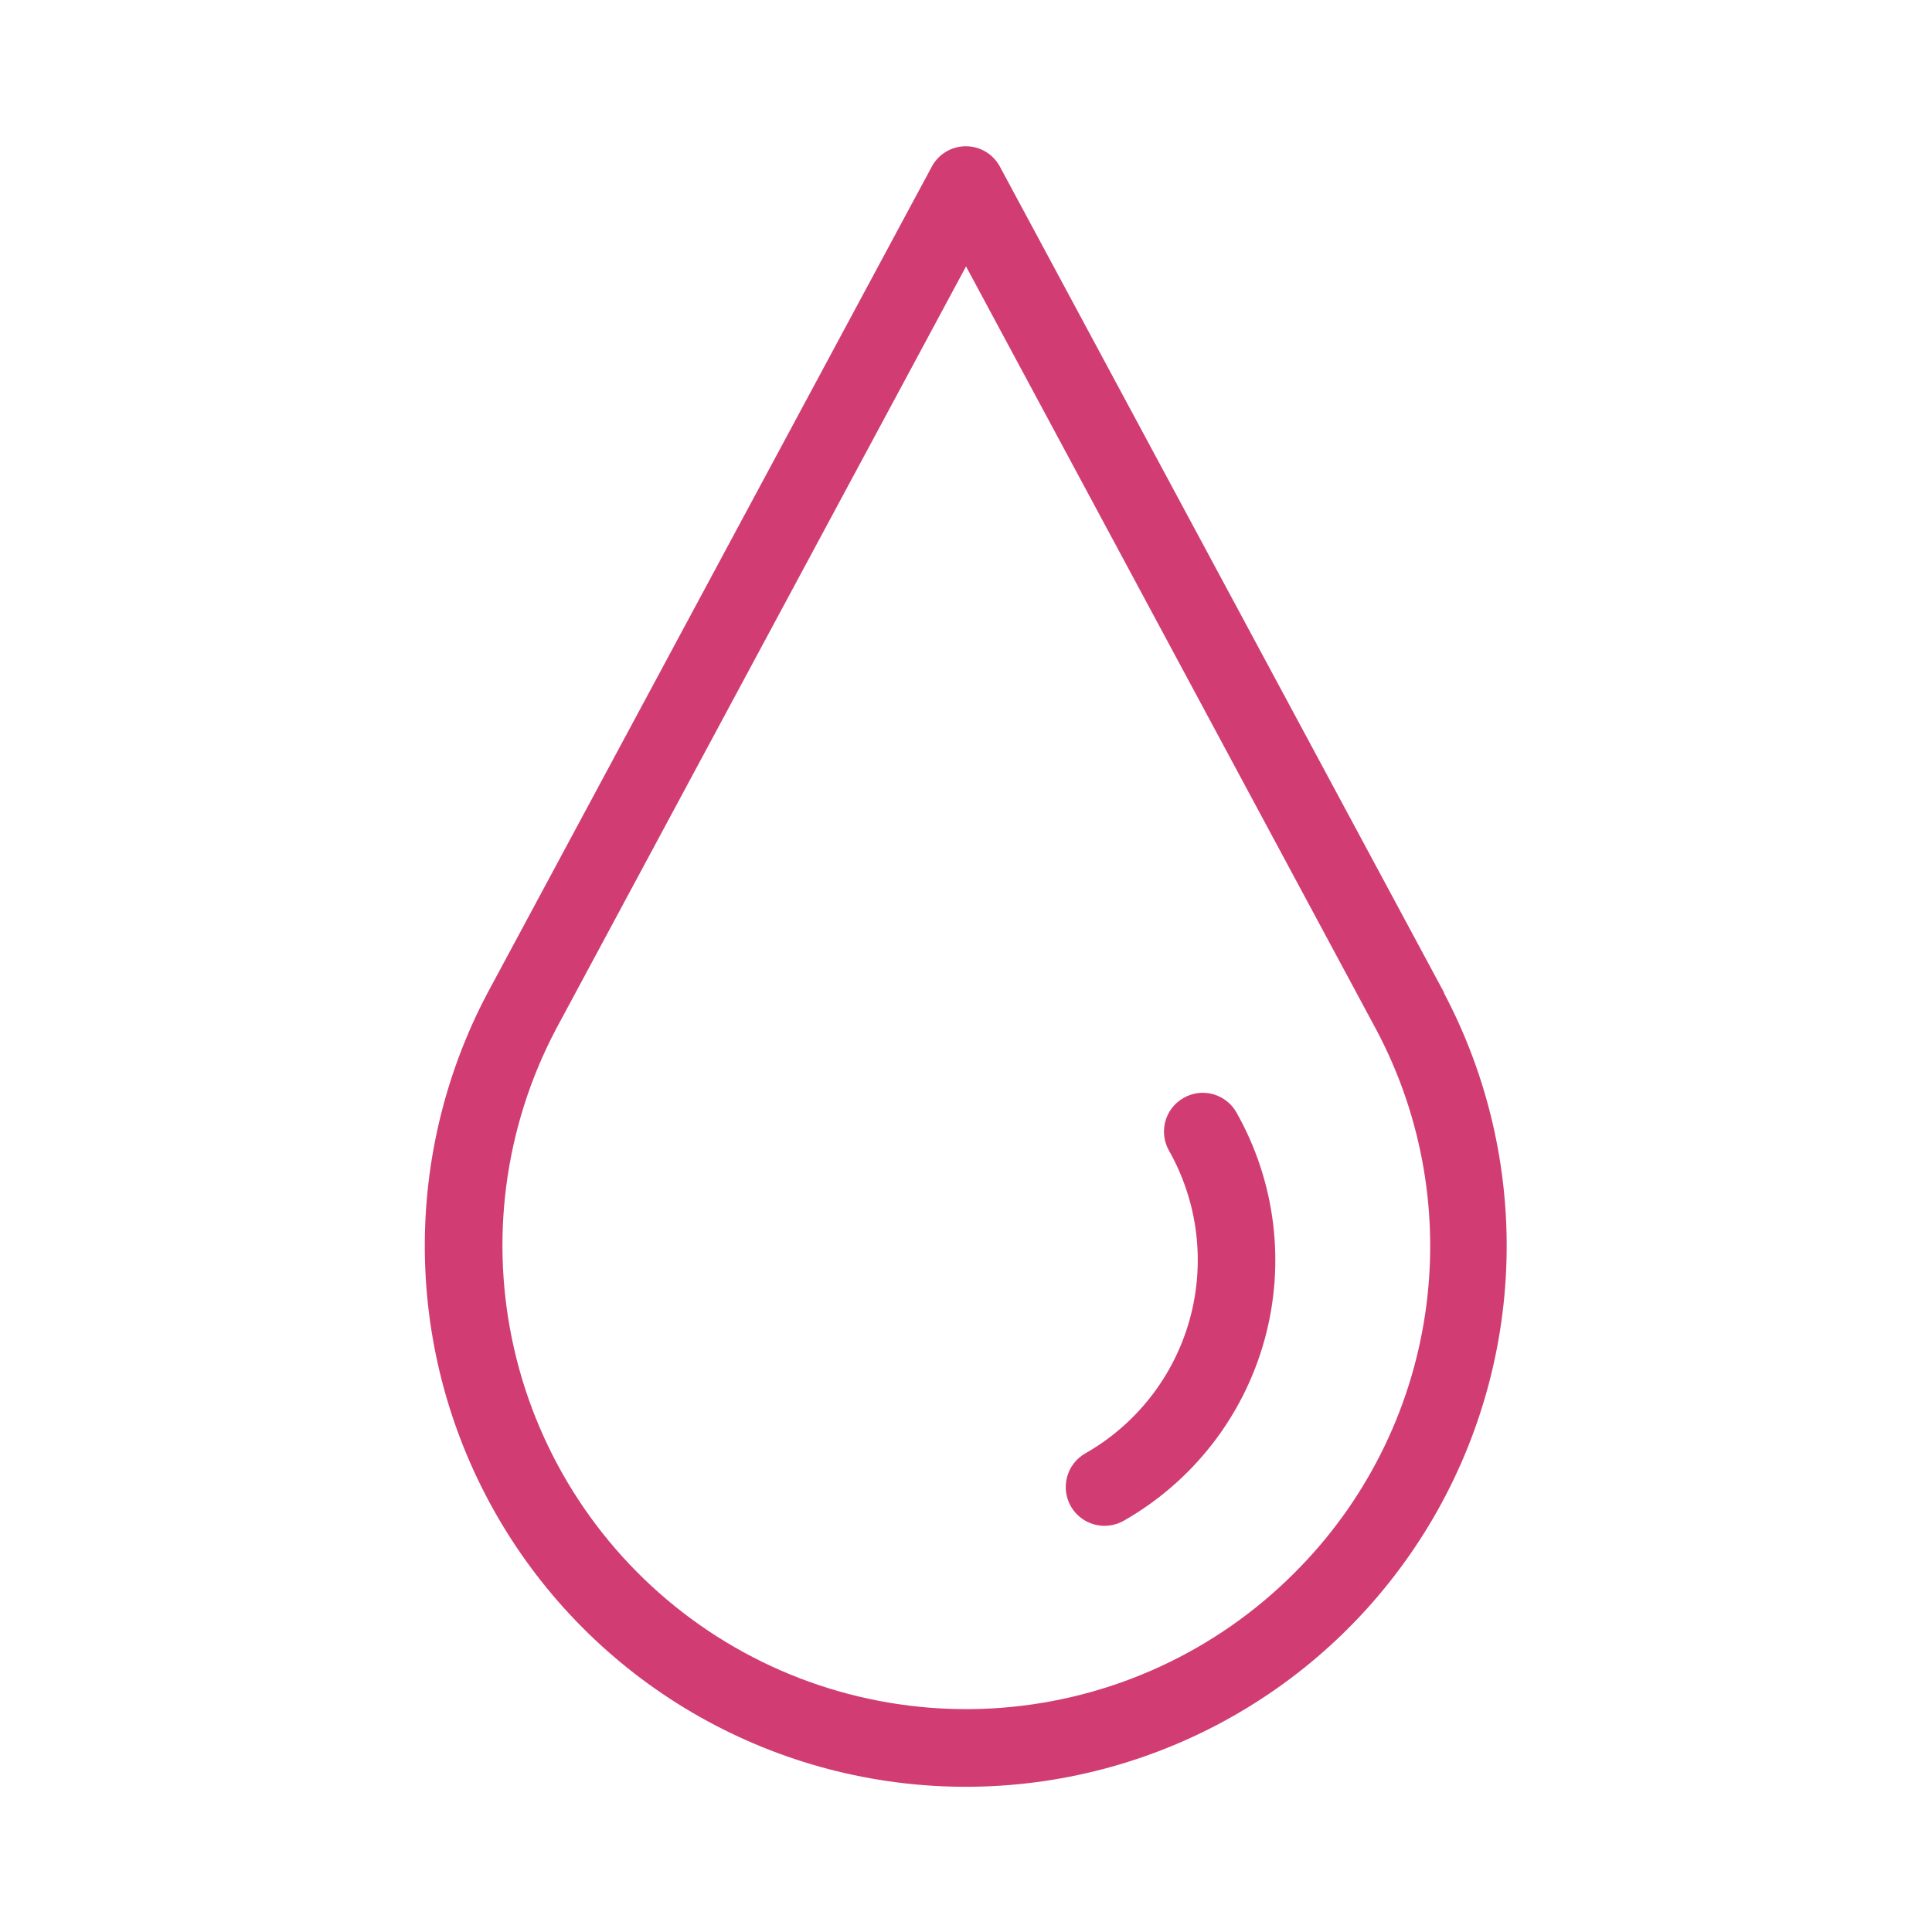 <svg width="56" height="56" viewBox="0 0 56 56" fill="none" xmlns="http://www.w3.org/2000/svg">
<path d="M41.861 28.778L28.981 4.827C28.885 4.649 28.743 4.501 28.569 4.397C28.396 4.294 28.197 4.239 27.995 4.239C27.793 4.239 27.595 4.294 27.422 4.397C27.248 4.501 27.106 4.649 27.01 4.827L14.13 28.784C12.867 31.174 12.243 33.849 12.319 36.551C12.394 39.252 13.167 41.889 14.562 44.203C15.957 46.518 17.927 48.434 20.28 49.763C22.633 51.092 25.29 51.791 27.992 51.791C30.695 51.791 33.352 51.092 35.705 49.763C38.058 48.434 40.028 46.518 41.423 44.203C42.818 41.889 43.591 39.252 43.666 36.551C43.742 33.849 43.118 31.174 41.855 28.784L41.861 28.778ZM37.521 45.59C35.249 47.868 32.235 49.256 29.027 49.501C25.819 49.746 22.63 48.832 20.038 46.925C17.447 45.018 15.625 42.245 14.905 39.109C14.184 35.974 14.613 32.684 16.112 29.837L28.001 7.722L39.884 29.831C41.234 32.364 41.733 35.263 41.307 38.101C40.882 40.939 39.554 43.565 37.521 45.59Z" fill="#D13D73"/>
<path d="M34.305 31.825C34.177 31.898 34.064 31.995 33.974 32.111C33.883 32.227 33.817 32.36 33.778 32.502C33.739 32.644 33.728 32.792 33.747 32.938C33.765 33.085 33.812 33.226 33.885 33.354C34.724 34.84 34.94 36.599 34.484 38.244C34.029 39.889 32.939 41.286 31.454 42.129C31.196 42.277 31.007 42.522 30.93 42.81C30.852 43.098 30.892 43.405 31.04 43.663C31.189 43.922 31.434 44.111 31.721 44.188C32.009 44.266 32.316 44.226 32.575 44.078C34.574 42.939 36.041 41.054 36.653 38.836C37.265 36.618 36.972 34.248 35.839 32.245C35.767 32.116 35.669 32.003 35.552 31.912C35.436 31.821 35.302 31.754 35.16 31.715C35.017 31.676 34.868 31.666 34.721 31.684C34.575 31.703 34.433 31.751 34.305 31.825Z" fill="#D13D73"/>
</svg>
